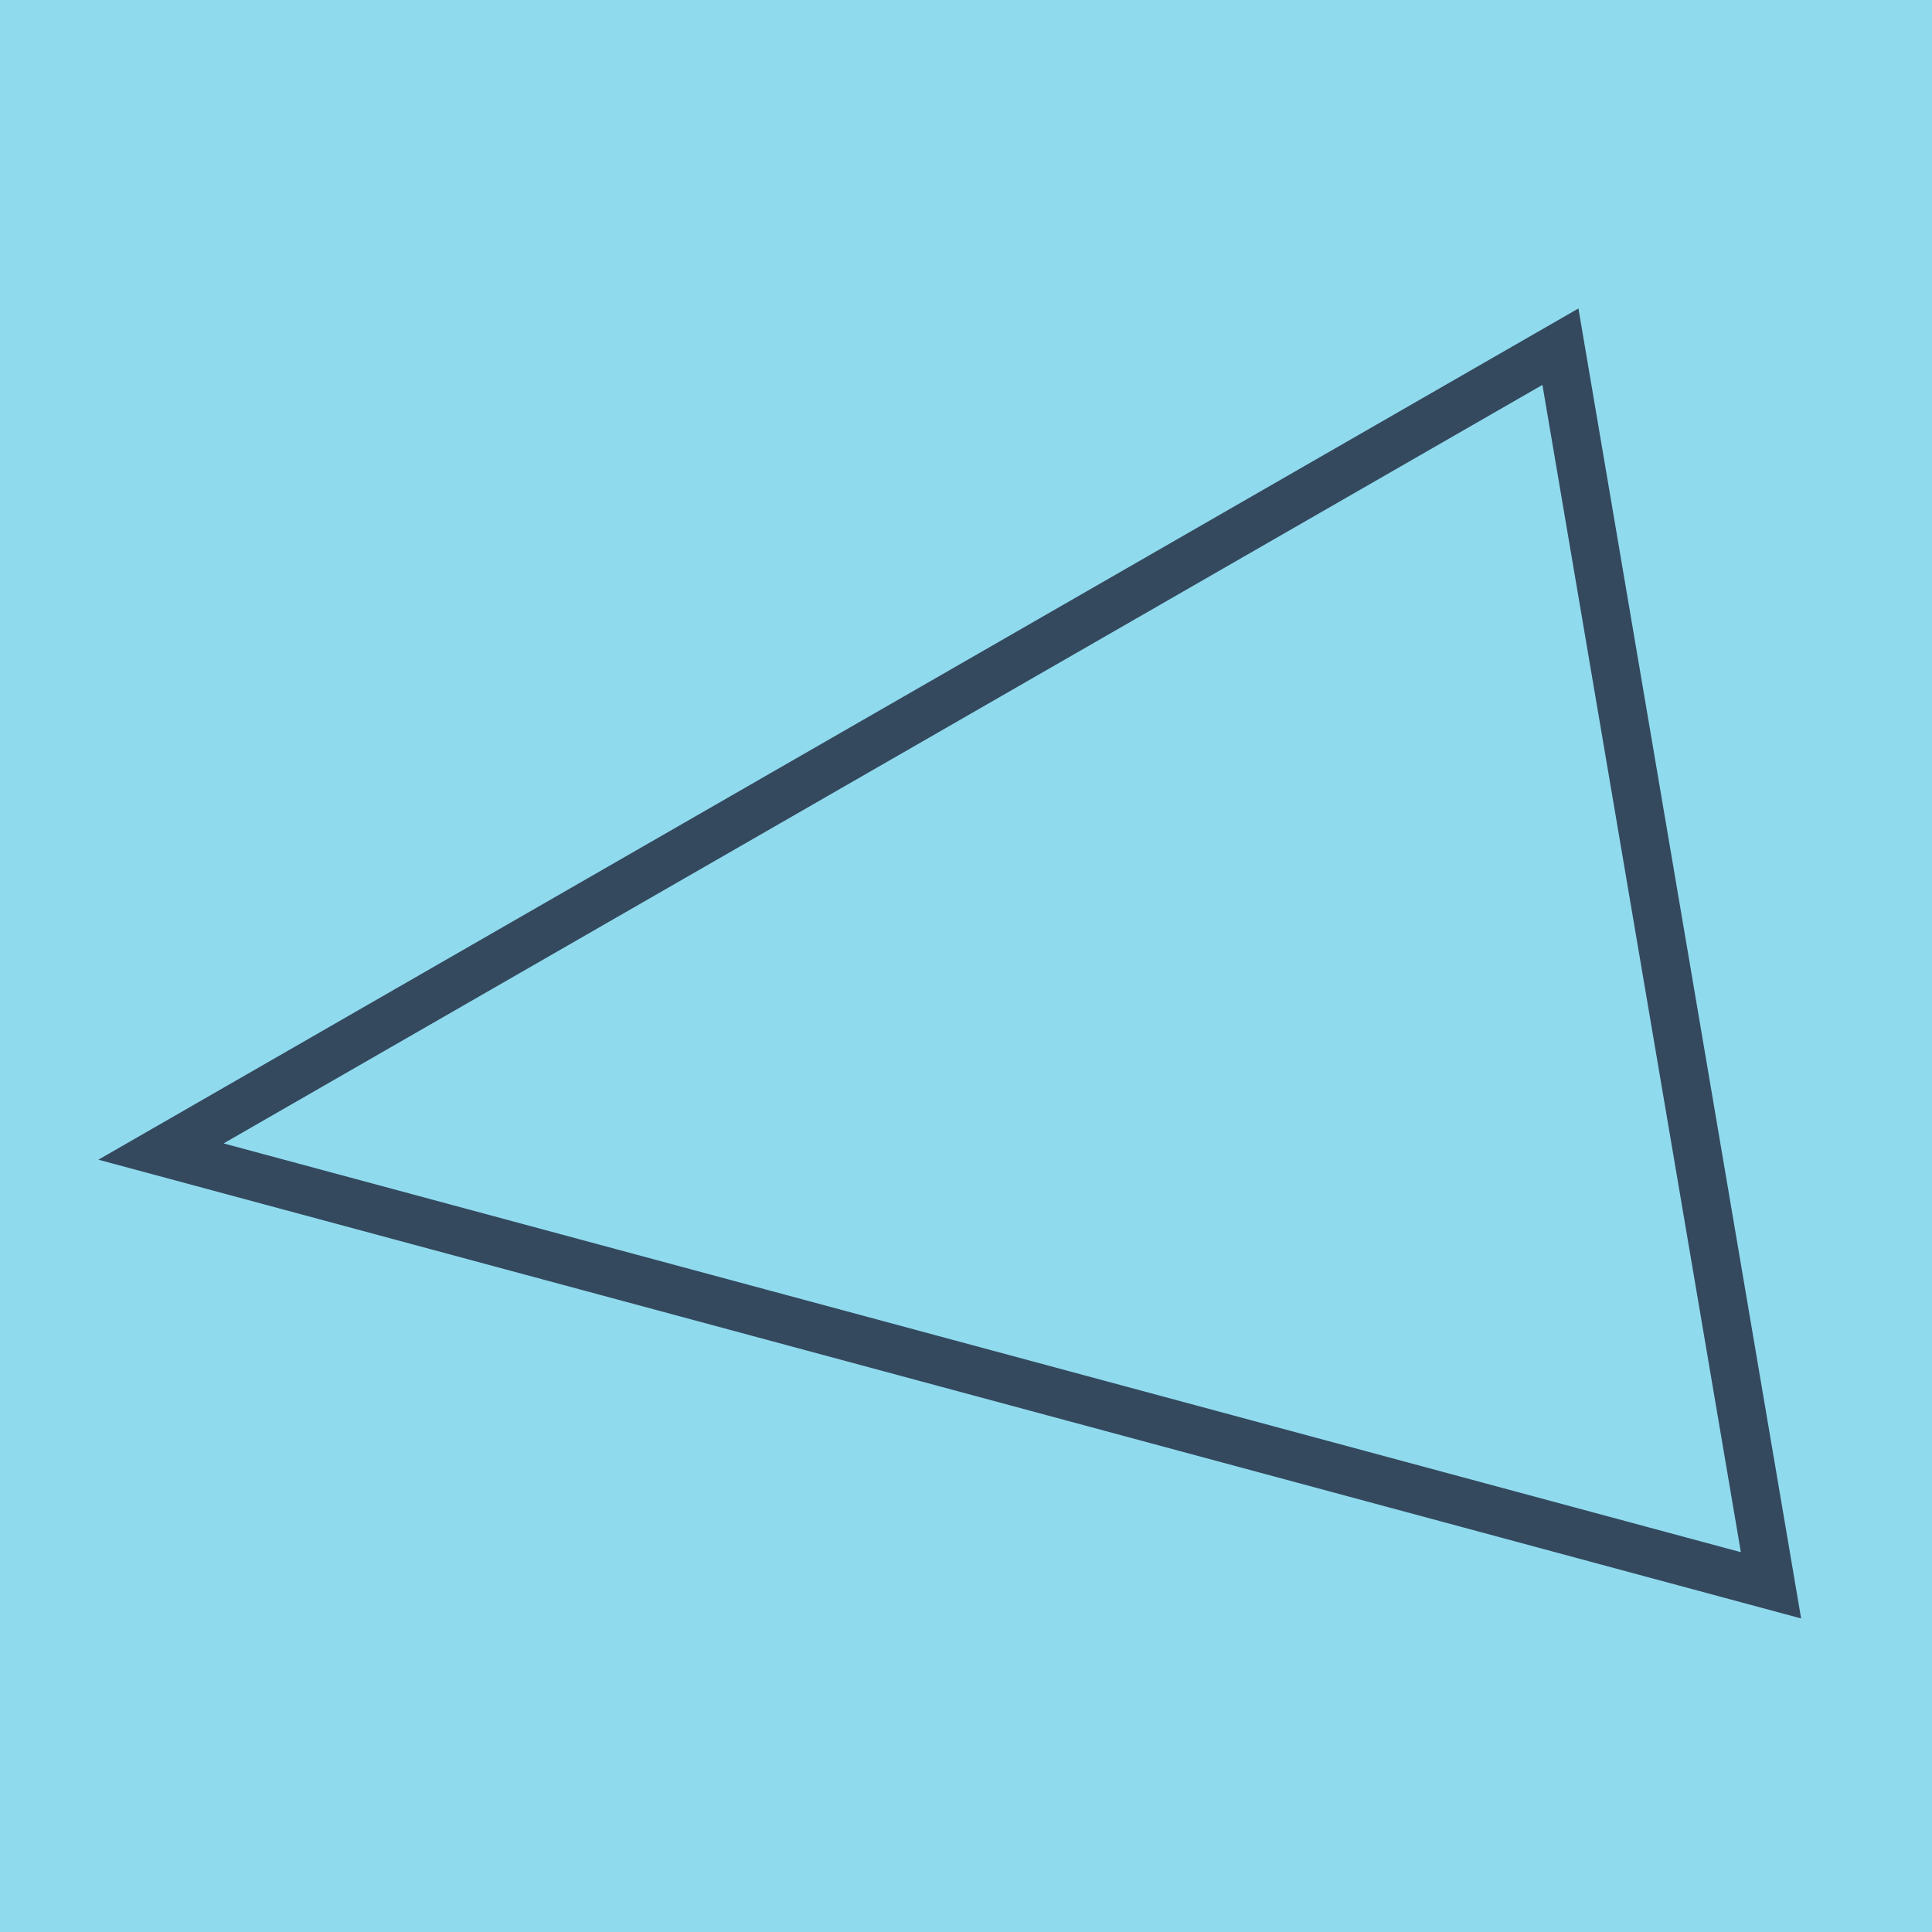 <?xml version="1.0" encoding="utf-8"?>
<!DOCTYPE svg PUBLIC "-//W3C//DTD SVG 1.1//EN" "http://www.w3.org/Graphics/SVG/1.1/DTD/svg11.dtd">
<svg xmlns="http://www.w3.org/2000/svg" xmlns:xlink="http://www.w3.org/1999/xlink" viewBox="-10 -10 120 120" preserveAspectRatio="xMidYMid meet">
	<path style="fill:#90daee" d="M-10-10h120v120H-10z"/>
			<polyline stroke-linecap="round" points="100,88.467 0,61.525 86.921,11.533 100,88.467 0,61.525 86.921,11.533 100,88.467 0,61.525 86.921,11.533 100,88.467 " style="fill:none;stroke:#34495e;stroke-width: 3px"/>
	</svg>

